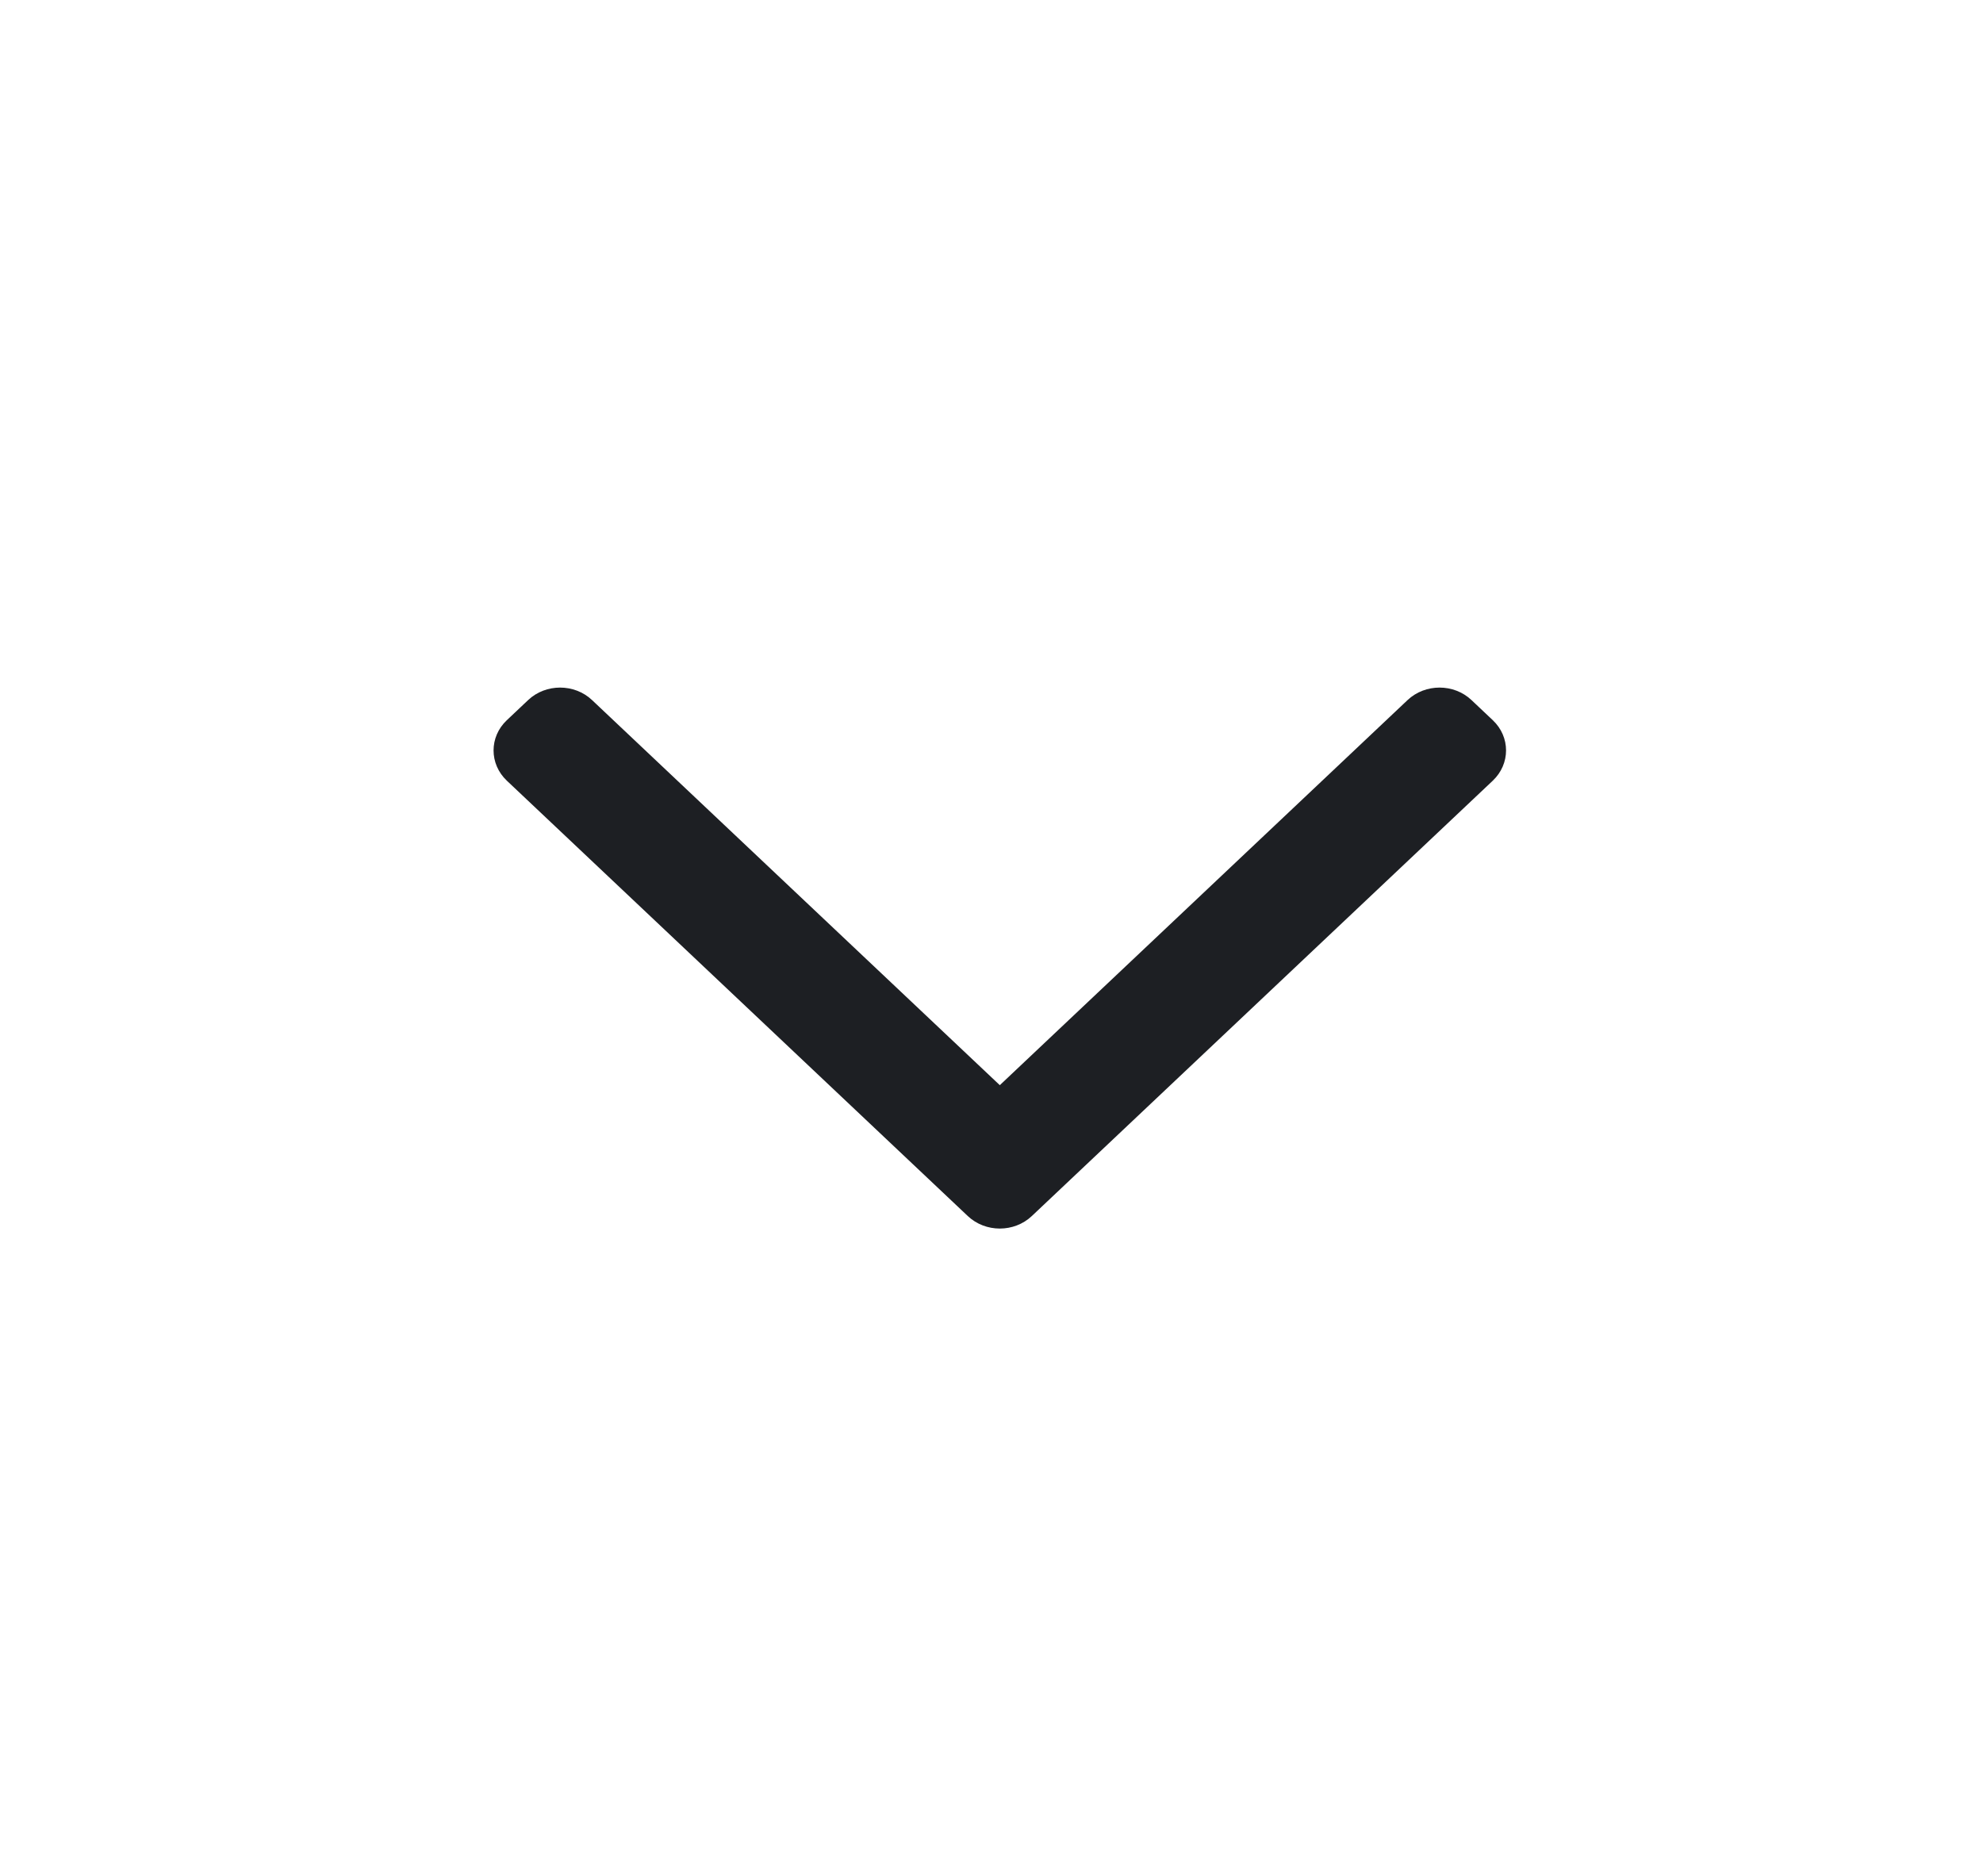 <svg width="37" height="35" viewBox="0 0 37 35" fill="none" xmlns="http://www.w3.org/2000/svg">
<path fill-rule="evenodd" clip-rule="evenodd" d="M19.252 22.689C18.922 23 18.388 23 18.058 22.689L9.456 14.565C9.127 14.253 9.127 13.749 9.456 13.438L9.854 13.062C10.183 12.751 10.718 12.751 11.047 13.062L18.655 20.247L26.263 13.062C26.593 12.751 27.127 12.751 27.456 13.062L27.854 13.438C28.183 13.749 28.183 14.253 27.854 14.565L19.252 22.689Z" fill="#1D1F23"/>
</svg>

